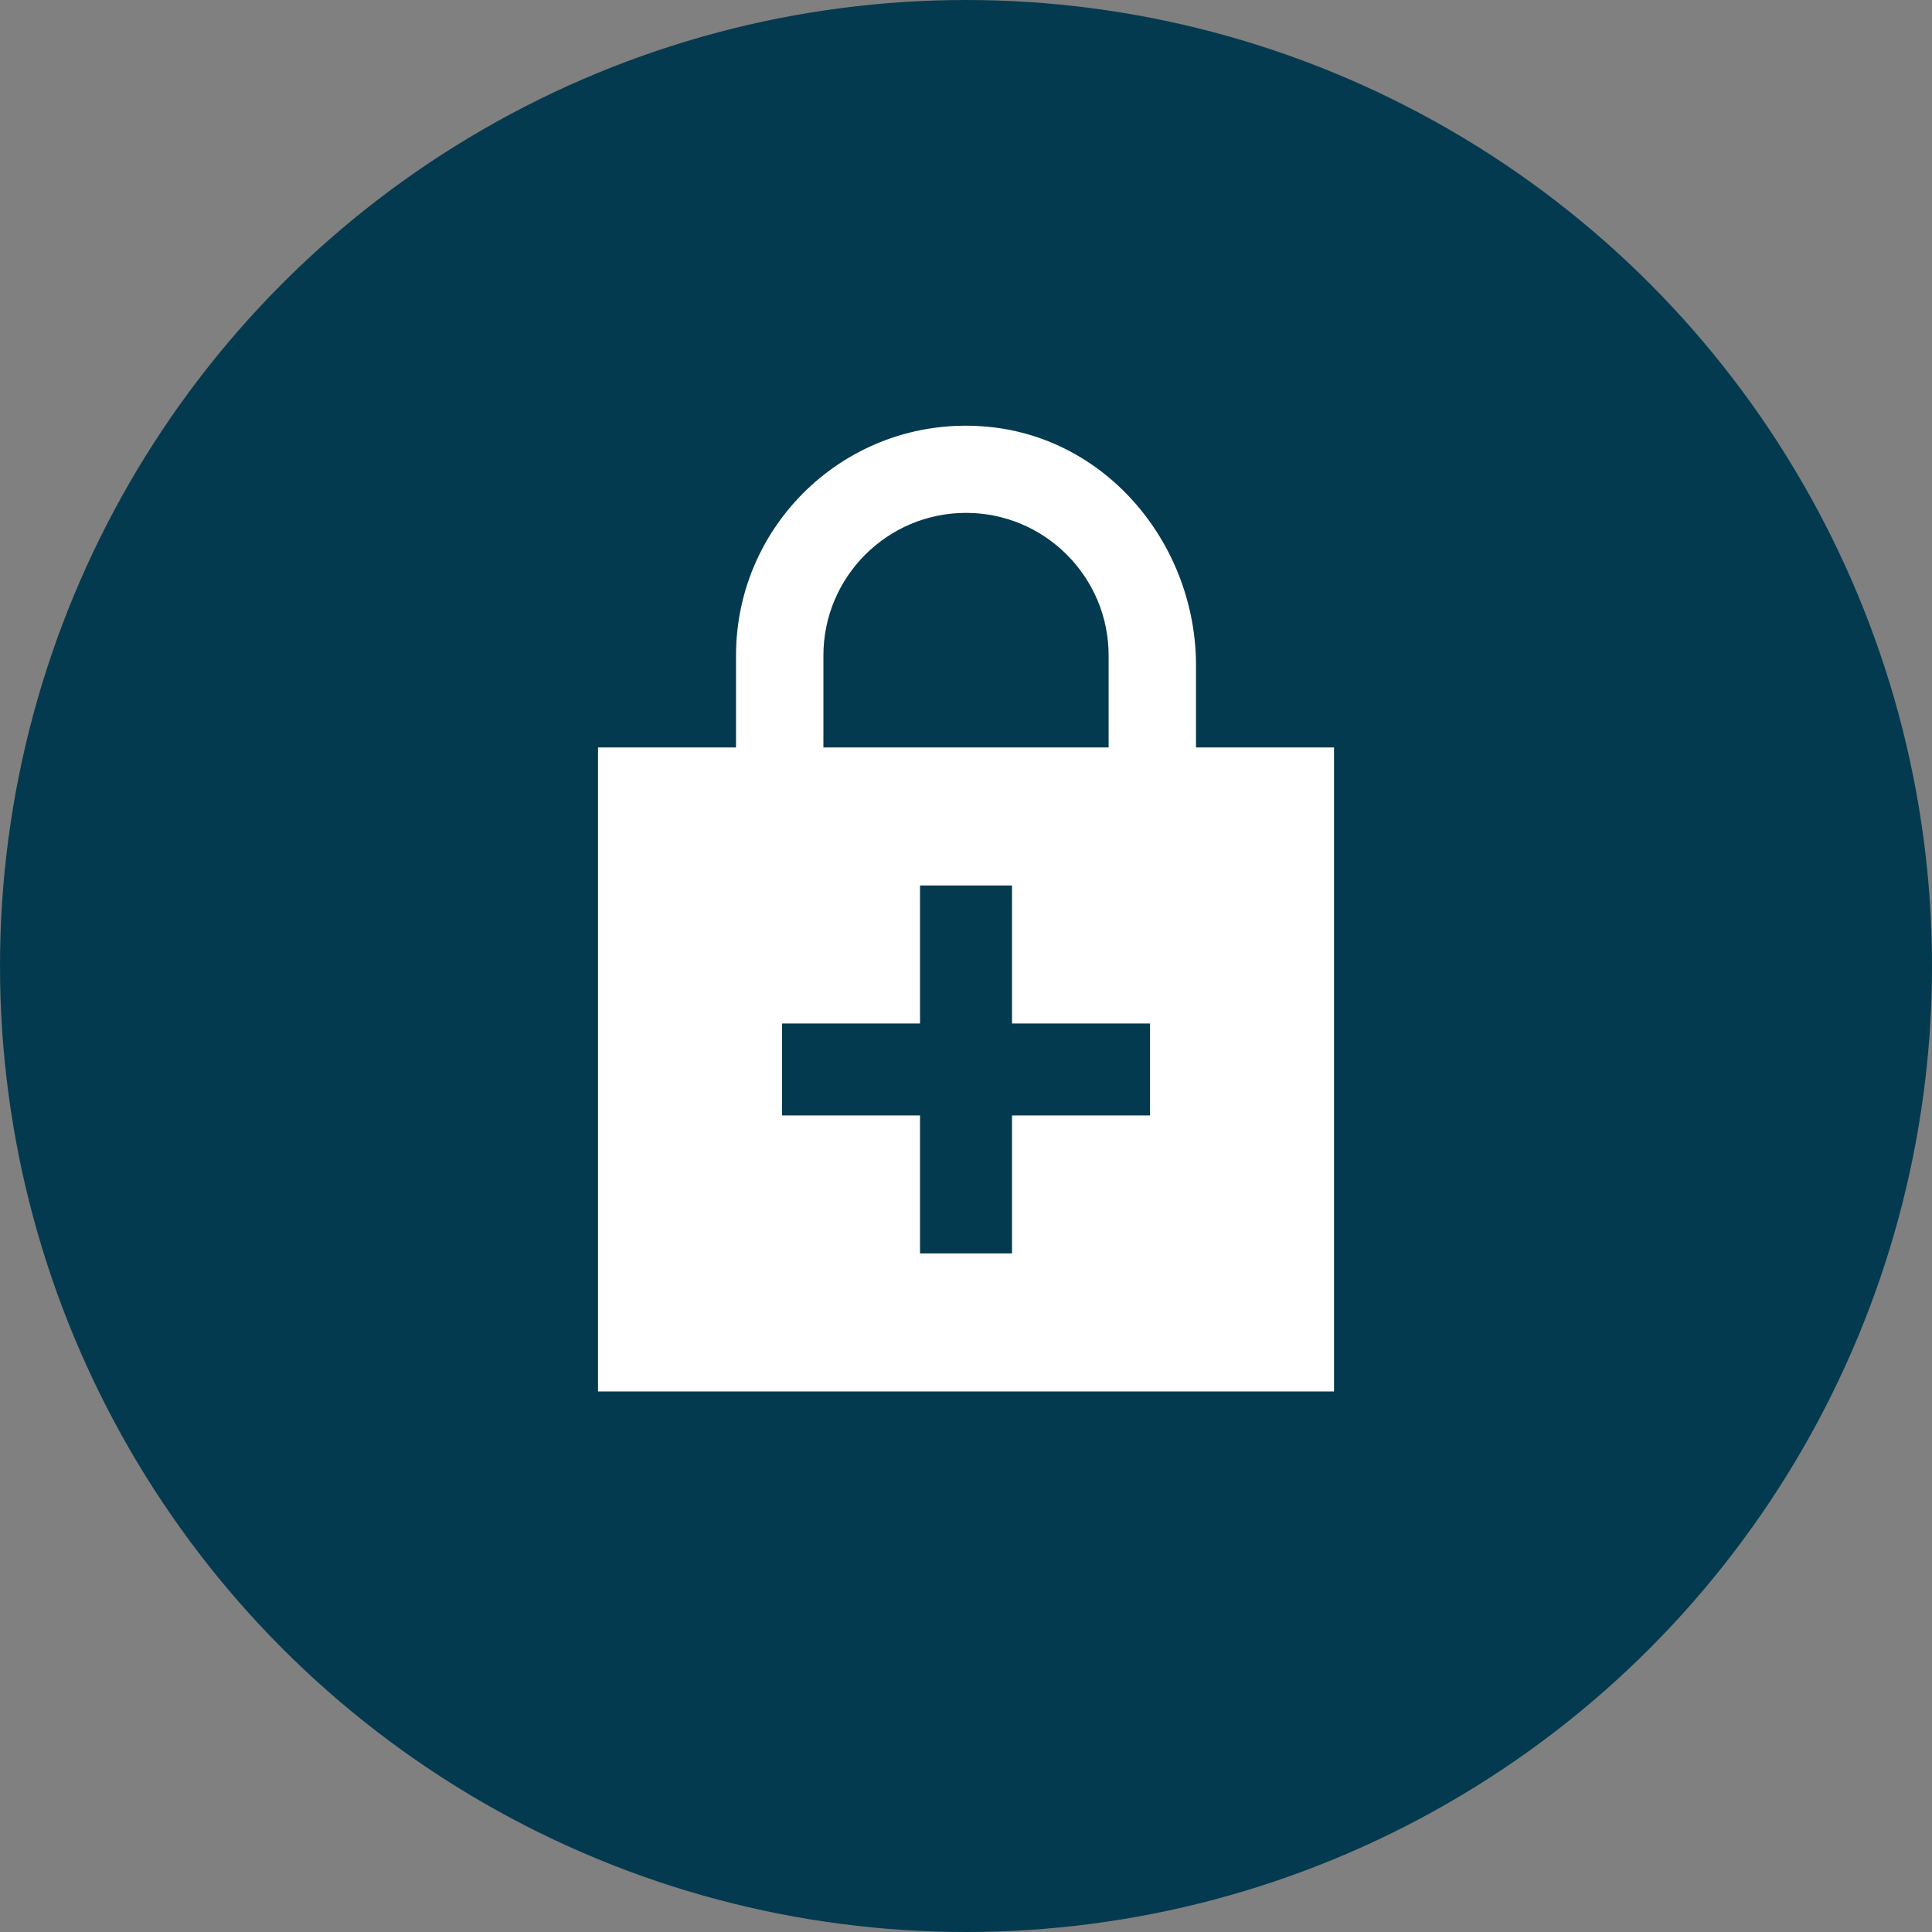 <?xml version="1.0" encoding="UTF-8"?> <svg xmlns="http://www.w3.org/2000/svg" width="56" height="56" viewBox="0 0 56 56" fill="none"><rect x="0" y="0" width="56" height="56" fill="#808080" stroke="none"/><circle cx="28" cy="28" r="28" fill="#043A4F"></circle><path d="M38.667 21.666H34.667V19.292C34.667 15.812 32.121 12.706 28.654 12.372C24.681 11.986 21.334 15.106 21.334 18.999V21.666H17.334V40.332H38.667V21.666ZM23.867 18.999C23.867 16.719 25.721 14.866 28.001 14.866C30.281 14.866 32.134 16.719 32.134 18.999V21.666H23.867V18.999ZM33.334 32.332H29.334V36.332H26.667V32.332H22.667V29.666H26.667V25.666H29.334V29.666H33.334V32.332Z" fill="white"></path></svg> 
